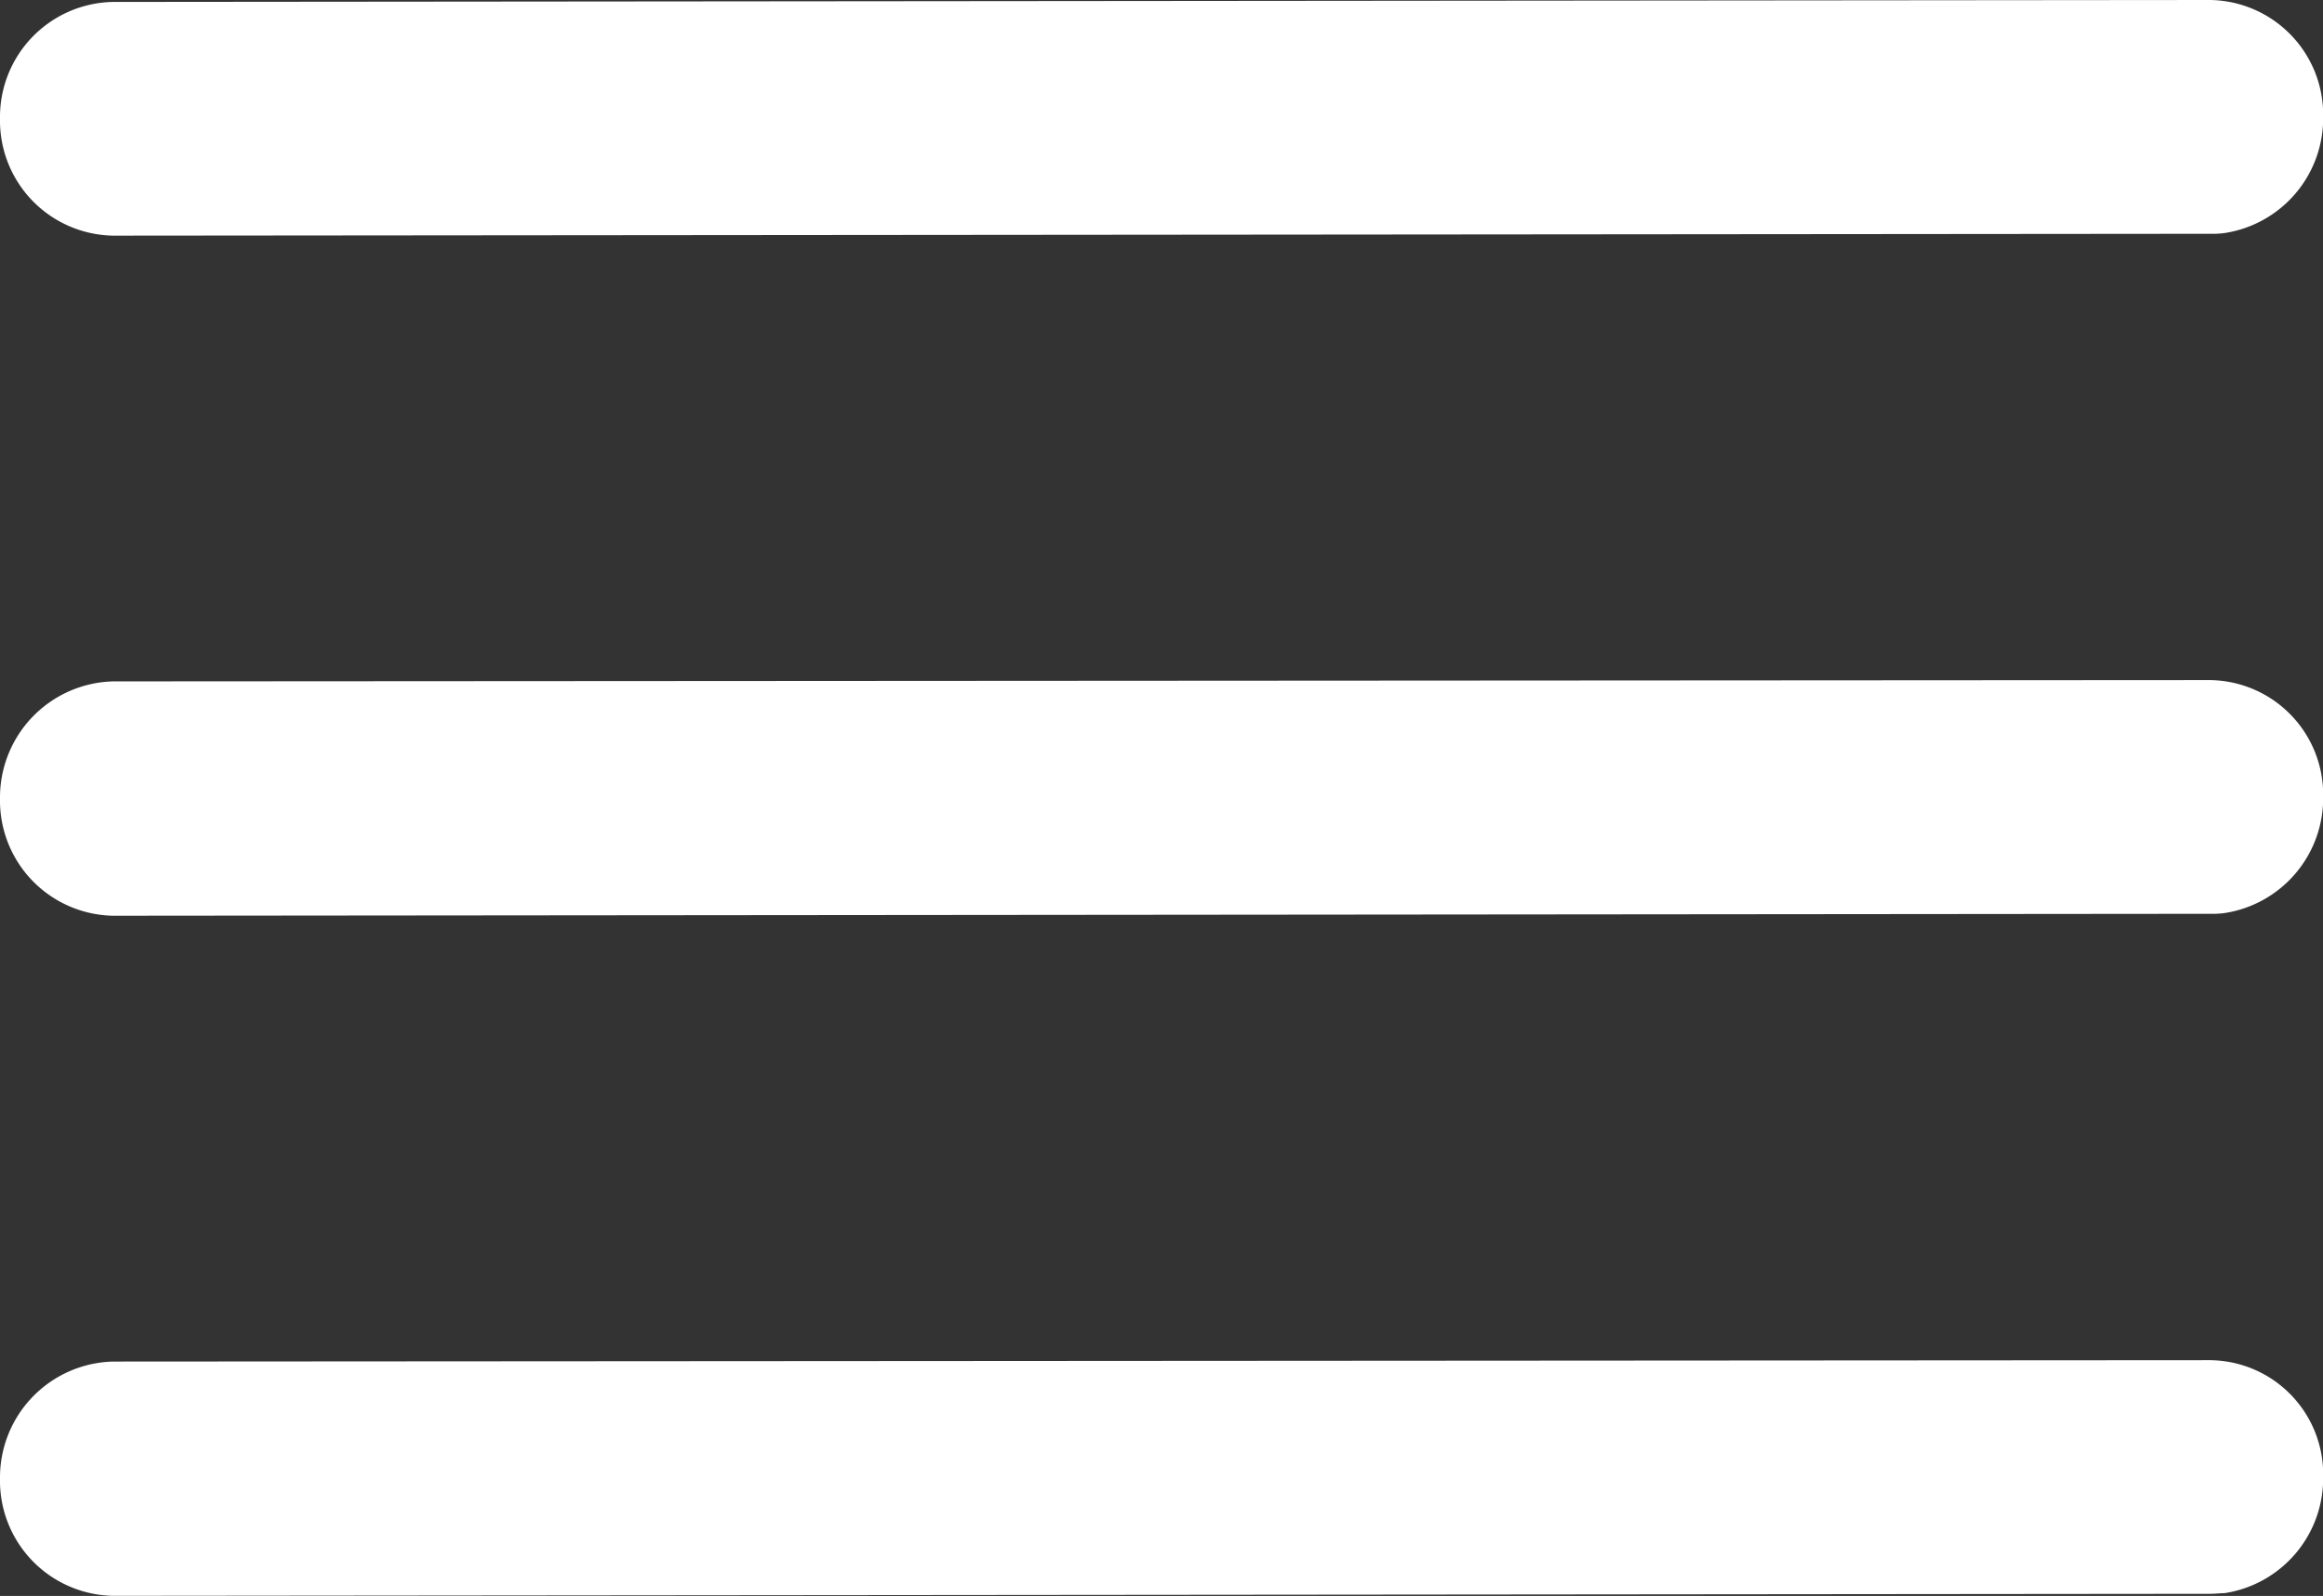 <svg xmlns="http://www.w3.org/2000/svg" width="28.74" height="19.749" viewBox="0 0 28.74 19.749">
  <rect x="0" y="0" width="28.74" height="19.749" fill="#333333" stroke="none"/>
  <path id="Union_41" data-name="Union 41" d="M15872.034-7710.271a1.435,1.435,0,0,1,1.4-1.453l25.949-.017a1.413,1.413,0,0,1,1.393,1.445,1.437,1.437,0,0,1-1.221,1.438c-.057,0-.109.008-.172.008l-25.949.025A1.424,1.424,0,0,1,15872.034-7710.271Zm0-8.416a1.437,1.437,0,0,1,1.4-1.454l25.949-.016a1.418,1.418,0,0,1,1.393,1.445,1.438,1.438,0,0,1-1.221,1.438,1.089,1.089,0,0,1-.172.009l-25.949.024A1.425,1.425,0,0,1,15872.034-7718.687Zm0-8.417a1.424,1.424,0,0,1,1.4-1.445l25.949-.024a1.42,1.42,0,0,1,1.393,1.446,1.437,1.437,0,0,1-1.221,1.438,1.089,1.089,0,0,1-.172.009l-25.949.023A1.423,1.423,0,0,1,15872.034-7727.1Z" transform="translate(-15872.034 7728.573)" fill="#fff" />
</svg>
